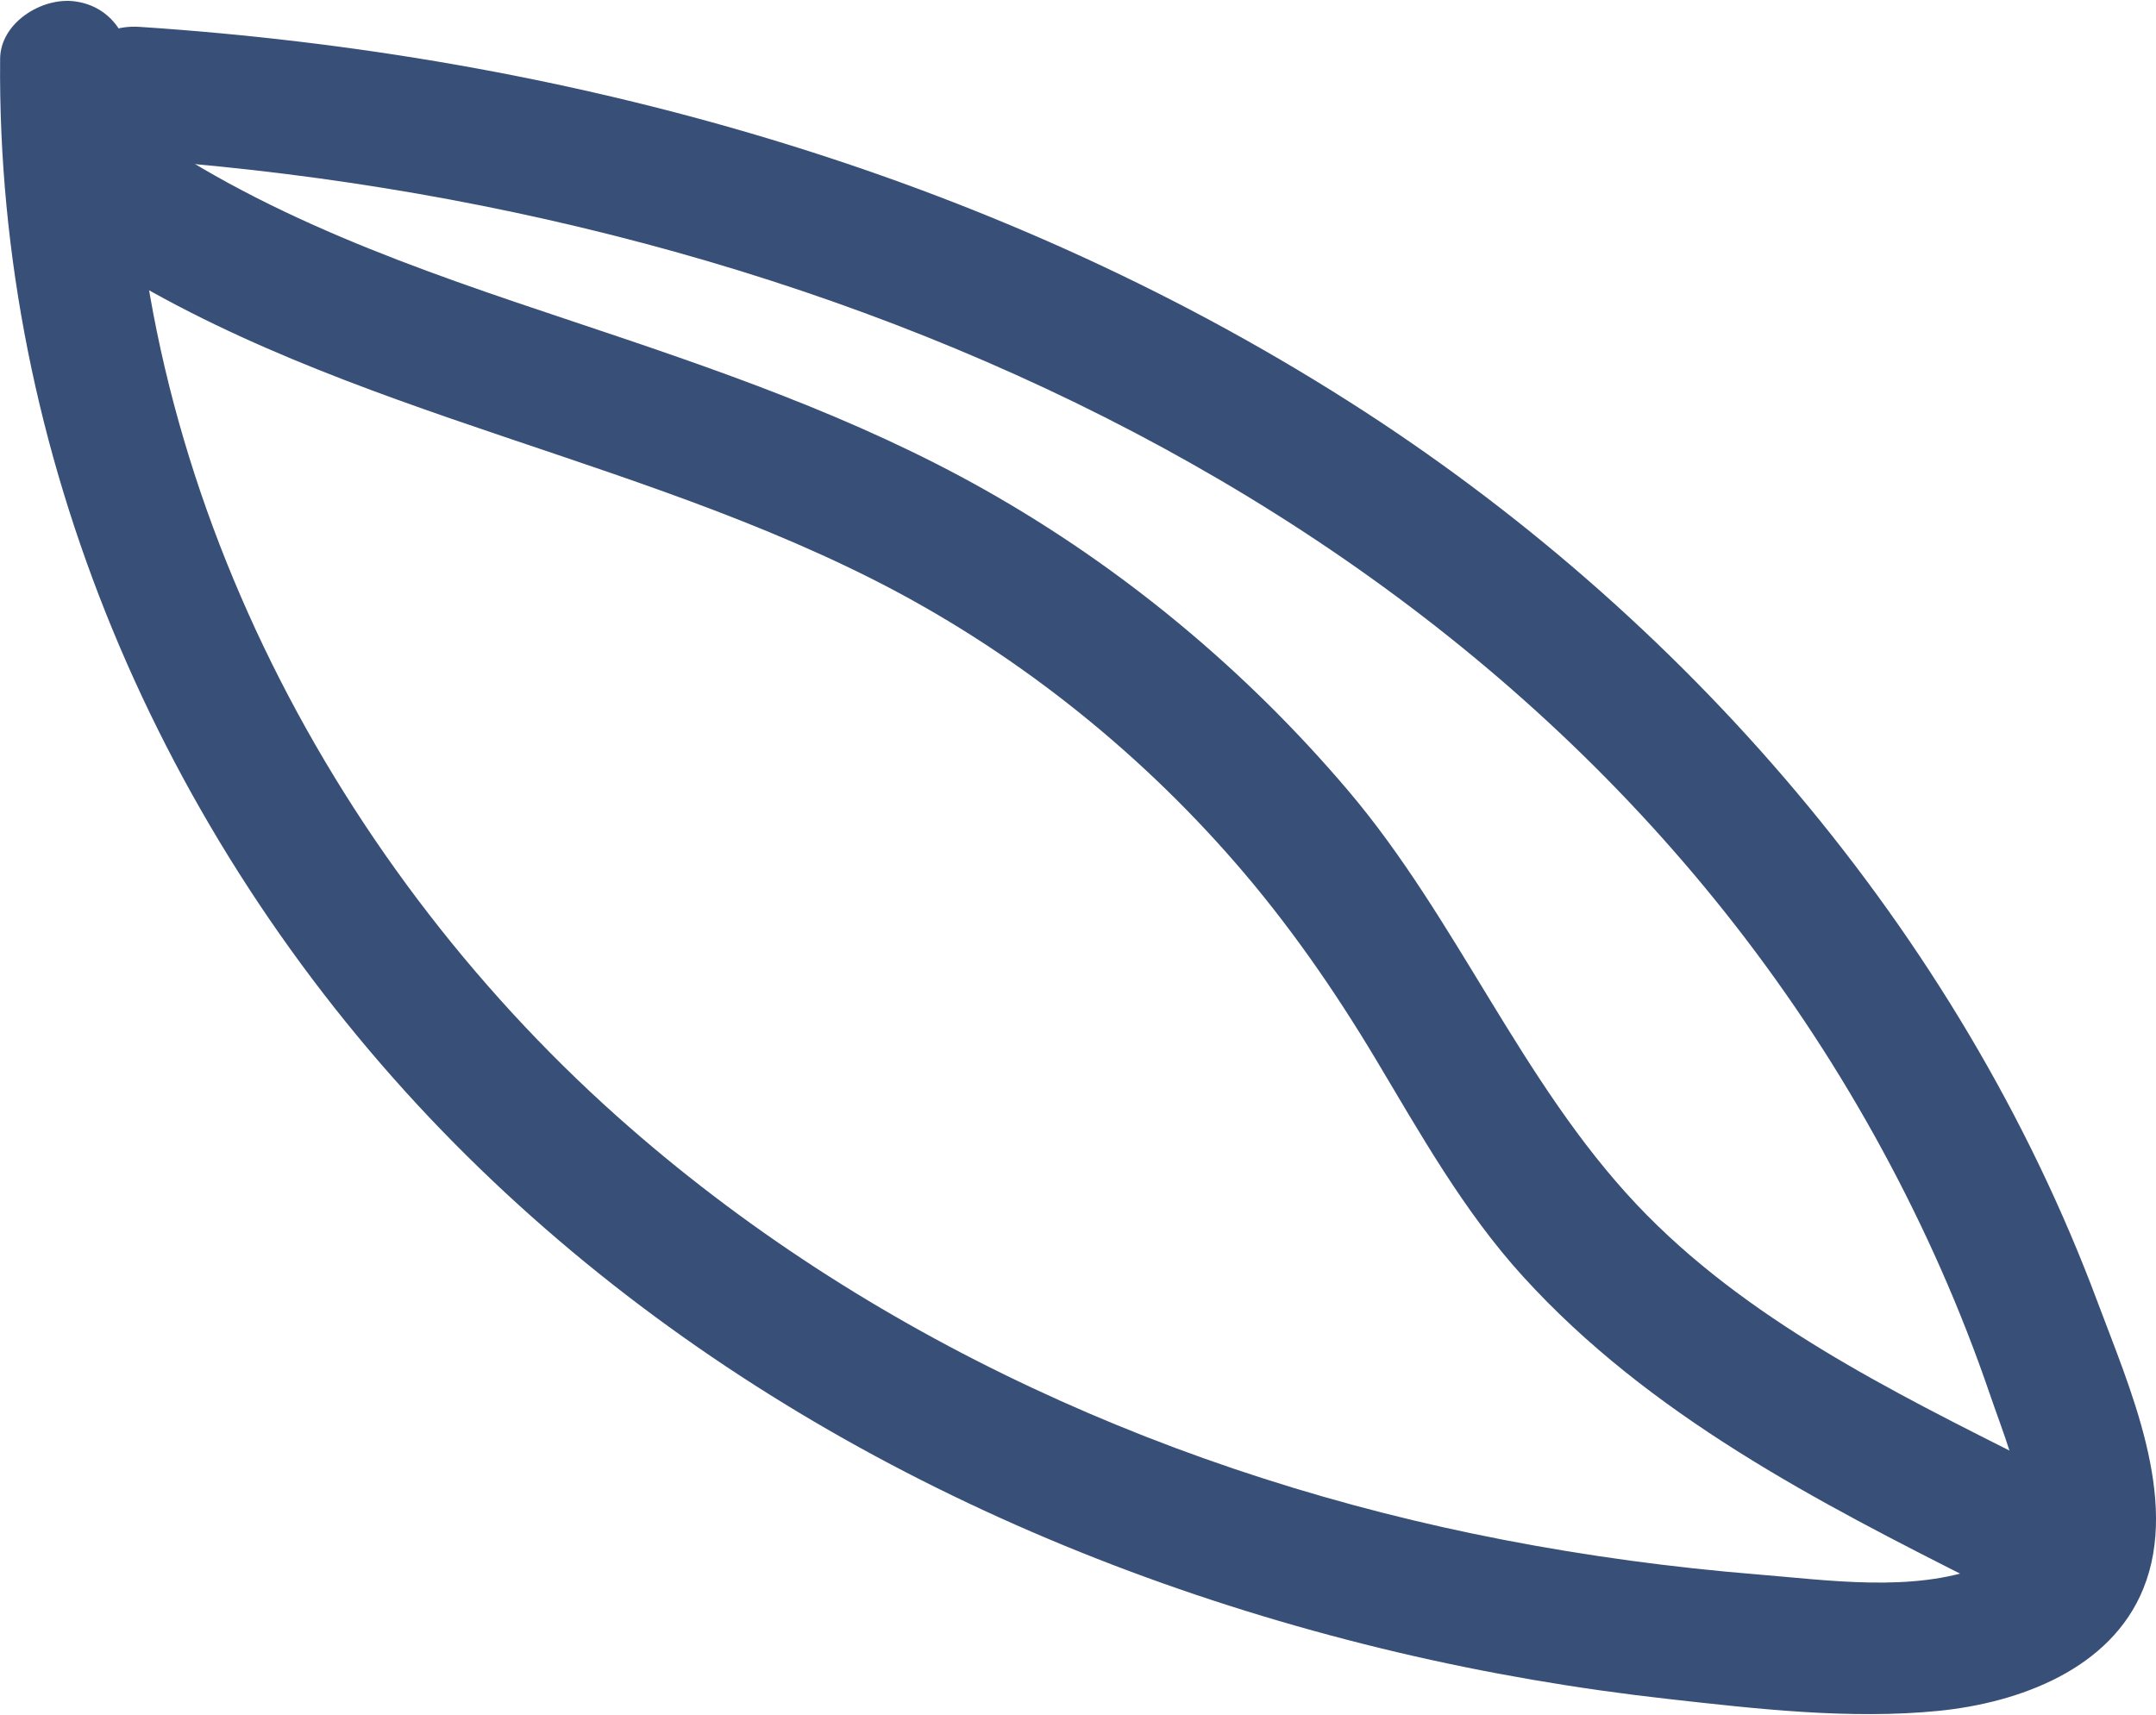 <?xml version="1.0" encoding="UTF-8"?> <!-- Creator: CorelDRAW 2019 (64-Bit) --> <svg xmlns="http://www.w3.org/2000/svg" xmlns:xlink="http://www.w3.org/1999/xlink" xmlns:xodm="http://www.corel.com/coreldraw/odm/2003" xml:space="preserve" width="499px" height="397px" style="shape-rendering:geometricPrecision; text-rendering:geometricPrecision; image-rendering:optimizeQuality; fill-rule:evenodd; clip-rule:evenodd" viewBox="0 0 19.055 15.145"> <defs> <style type="text/css"> <![CDATA[ .fil0 {fill:#384F78;fill-rule:nonzero} ]]> </style> </defs> <g id="Слой_x0020_1">  <path class="fil0" d="M1.087 1.393c6.155,0.407 12.489,3.126 15.55,8.766 0.376,0.693 0.696,1.415 0.95,2.159 0.112,0.328 0.265,0.692 0.291,1.04 0.021,0.279 -0.121,0.395 -0.371,0.488 -0.609,0.225 -1.345,0.115 -1.975,0.064 -0.75,-0.061 -1.499,-0.162 -2.239,-0.305 -2.873,-0.554 -5.644,-1.786 -7.839,-3.744 -2.58,-2.303 -4.322,-5.707 -4.291,-9.202 0.003,-0.317 -0.168,-0.613 -0.507,-0.655 -0.287,-0.036 -0.652,0.189 -0.655,0.508 -0.032,3.489 1.416,6.852 3.807,9.373 2.293,2.415 5.326,3.954 8.546,4.714 0.789,0.186 1.591,0.323 2.398,0.413 0.777,0.087 1.6,0.182 2.382,0.104 0.709,-0.071 1.522,-0.367 1.81,-1.083 0.32,-0.791 -0.125,-1.779 -0.404,-2.527 -1.227,-3.289 -3.669,-6.088 -6.615,-7.962 -3.194,-2.033 -6.933,-3.066 -10.692,-3.314 -0.751,-0.05 -0.9,1.113 -0.146,1.163l0 0z"></path> <path class="fil0" d="M17.95 12.911c-1.227,-0.618 -2.528,-1.257 -3.484,-2.27 -1.026,-1.087 -1.585,-2.521 -2.551,-3.66 -0.903,-1.064 -1.993,-1.971 -3.208,-2.657 -1.15,-0.649 -2.391,-1.072 -3.64,-1.489 -1.382,-0.461 -2.78,-0.935 -3.968,-1.804 -0.609,-0.445 -1.309,0.495 -0.698,0.942 2.184,1.598 4.928,1.939 7.306,3.137 1.217,0.613 2.318,1.481 3.211,2.509 0.467,0.537 0.871,1.119 1.236,1.728 0.4,0.669 0.782,1.354 1.31,1.933 1.113,1.223 2.593,1.986 4.05,2.719 0.674,0.34 1.106,-0.75 0.436,-1.088l0 0z"></path> </g> </svg> 